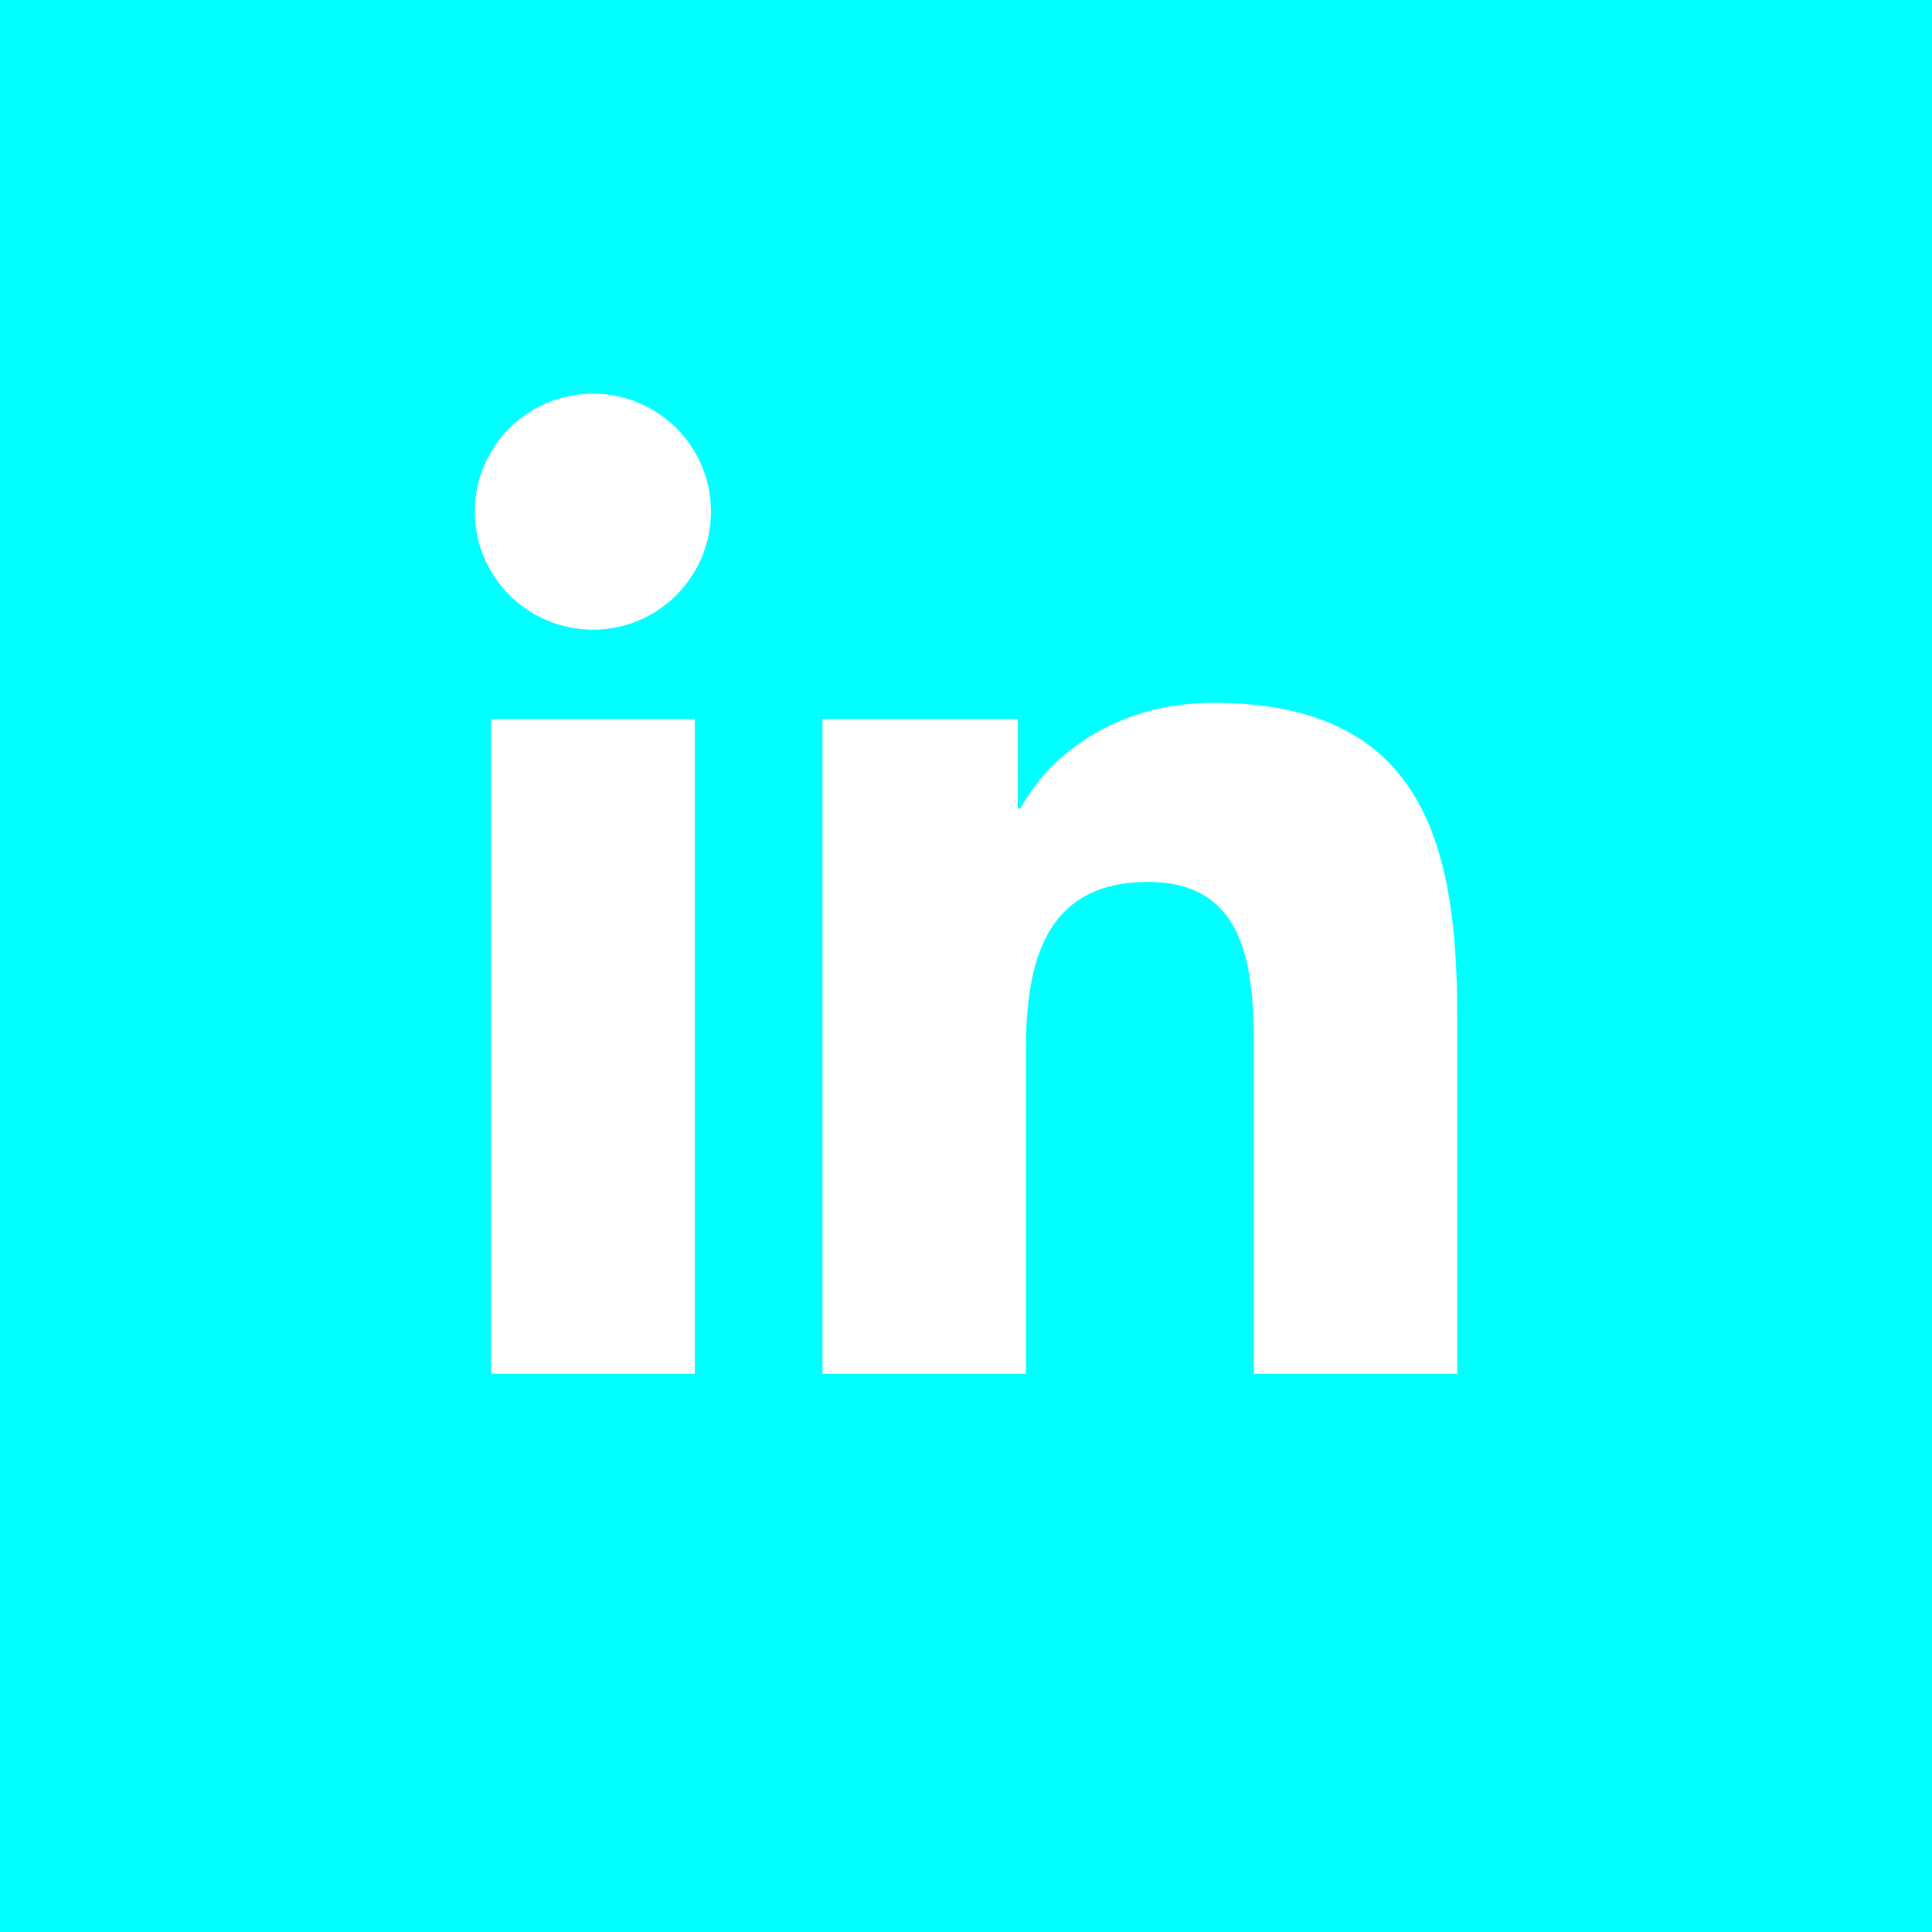 <svg width="40" height="40" viewBox="0 0 40 40" fill="none" xmlns="http://www.w3.org/2000/svg">
<g clip-path="url(#clip0_1545_2062)">
<path d="M0 0V40H40V0H0ZM14.385 28.444H10.165V14.886H14.385V28.444ZM12.277 13.037C10.924 13.037 9.83 11.94 9.83 10.592C9.83 9.244 10.923 8.15 12.277 8.15C13.63 8.15 14.72 9.246 14.72 10.592C14.72 11.938 13.626 13.037 12.277 13.037ZM30.17 28.444H25.959V21.852C25.959 20.279 25.929 18.259 23.769 18.259C21.609 18.259 21.241 19.972 21.241 21.739V28.444H17.029V14.886H21.072V16.741H21.127C21.691 15.675 23.065 14.551 25.117 14.551C29.383 14.551 30.17 17.357 30.17 21.008V28.443V28.444Z" fill="#00FFFF"/>
</g>
<defs>
<clipPath id="clip0_1545_2062">
<rect width="40" height="40" fill="white"/>
</clipPath>
</defs>
</svg>
